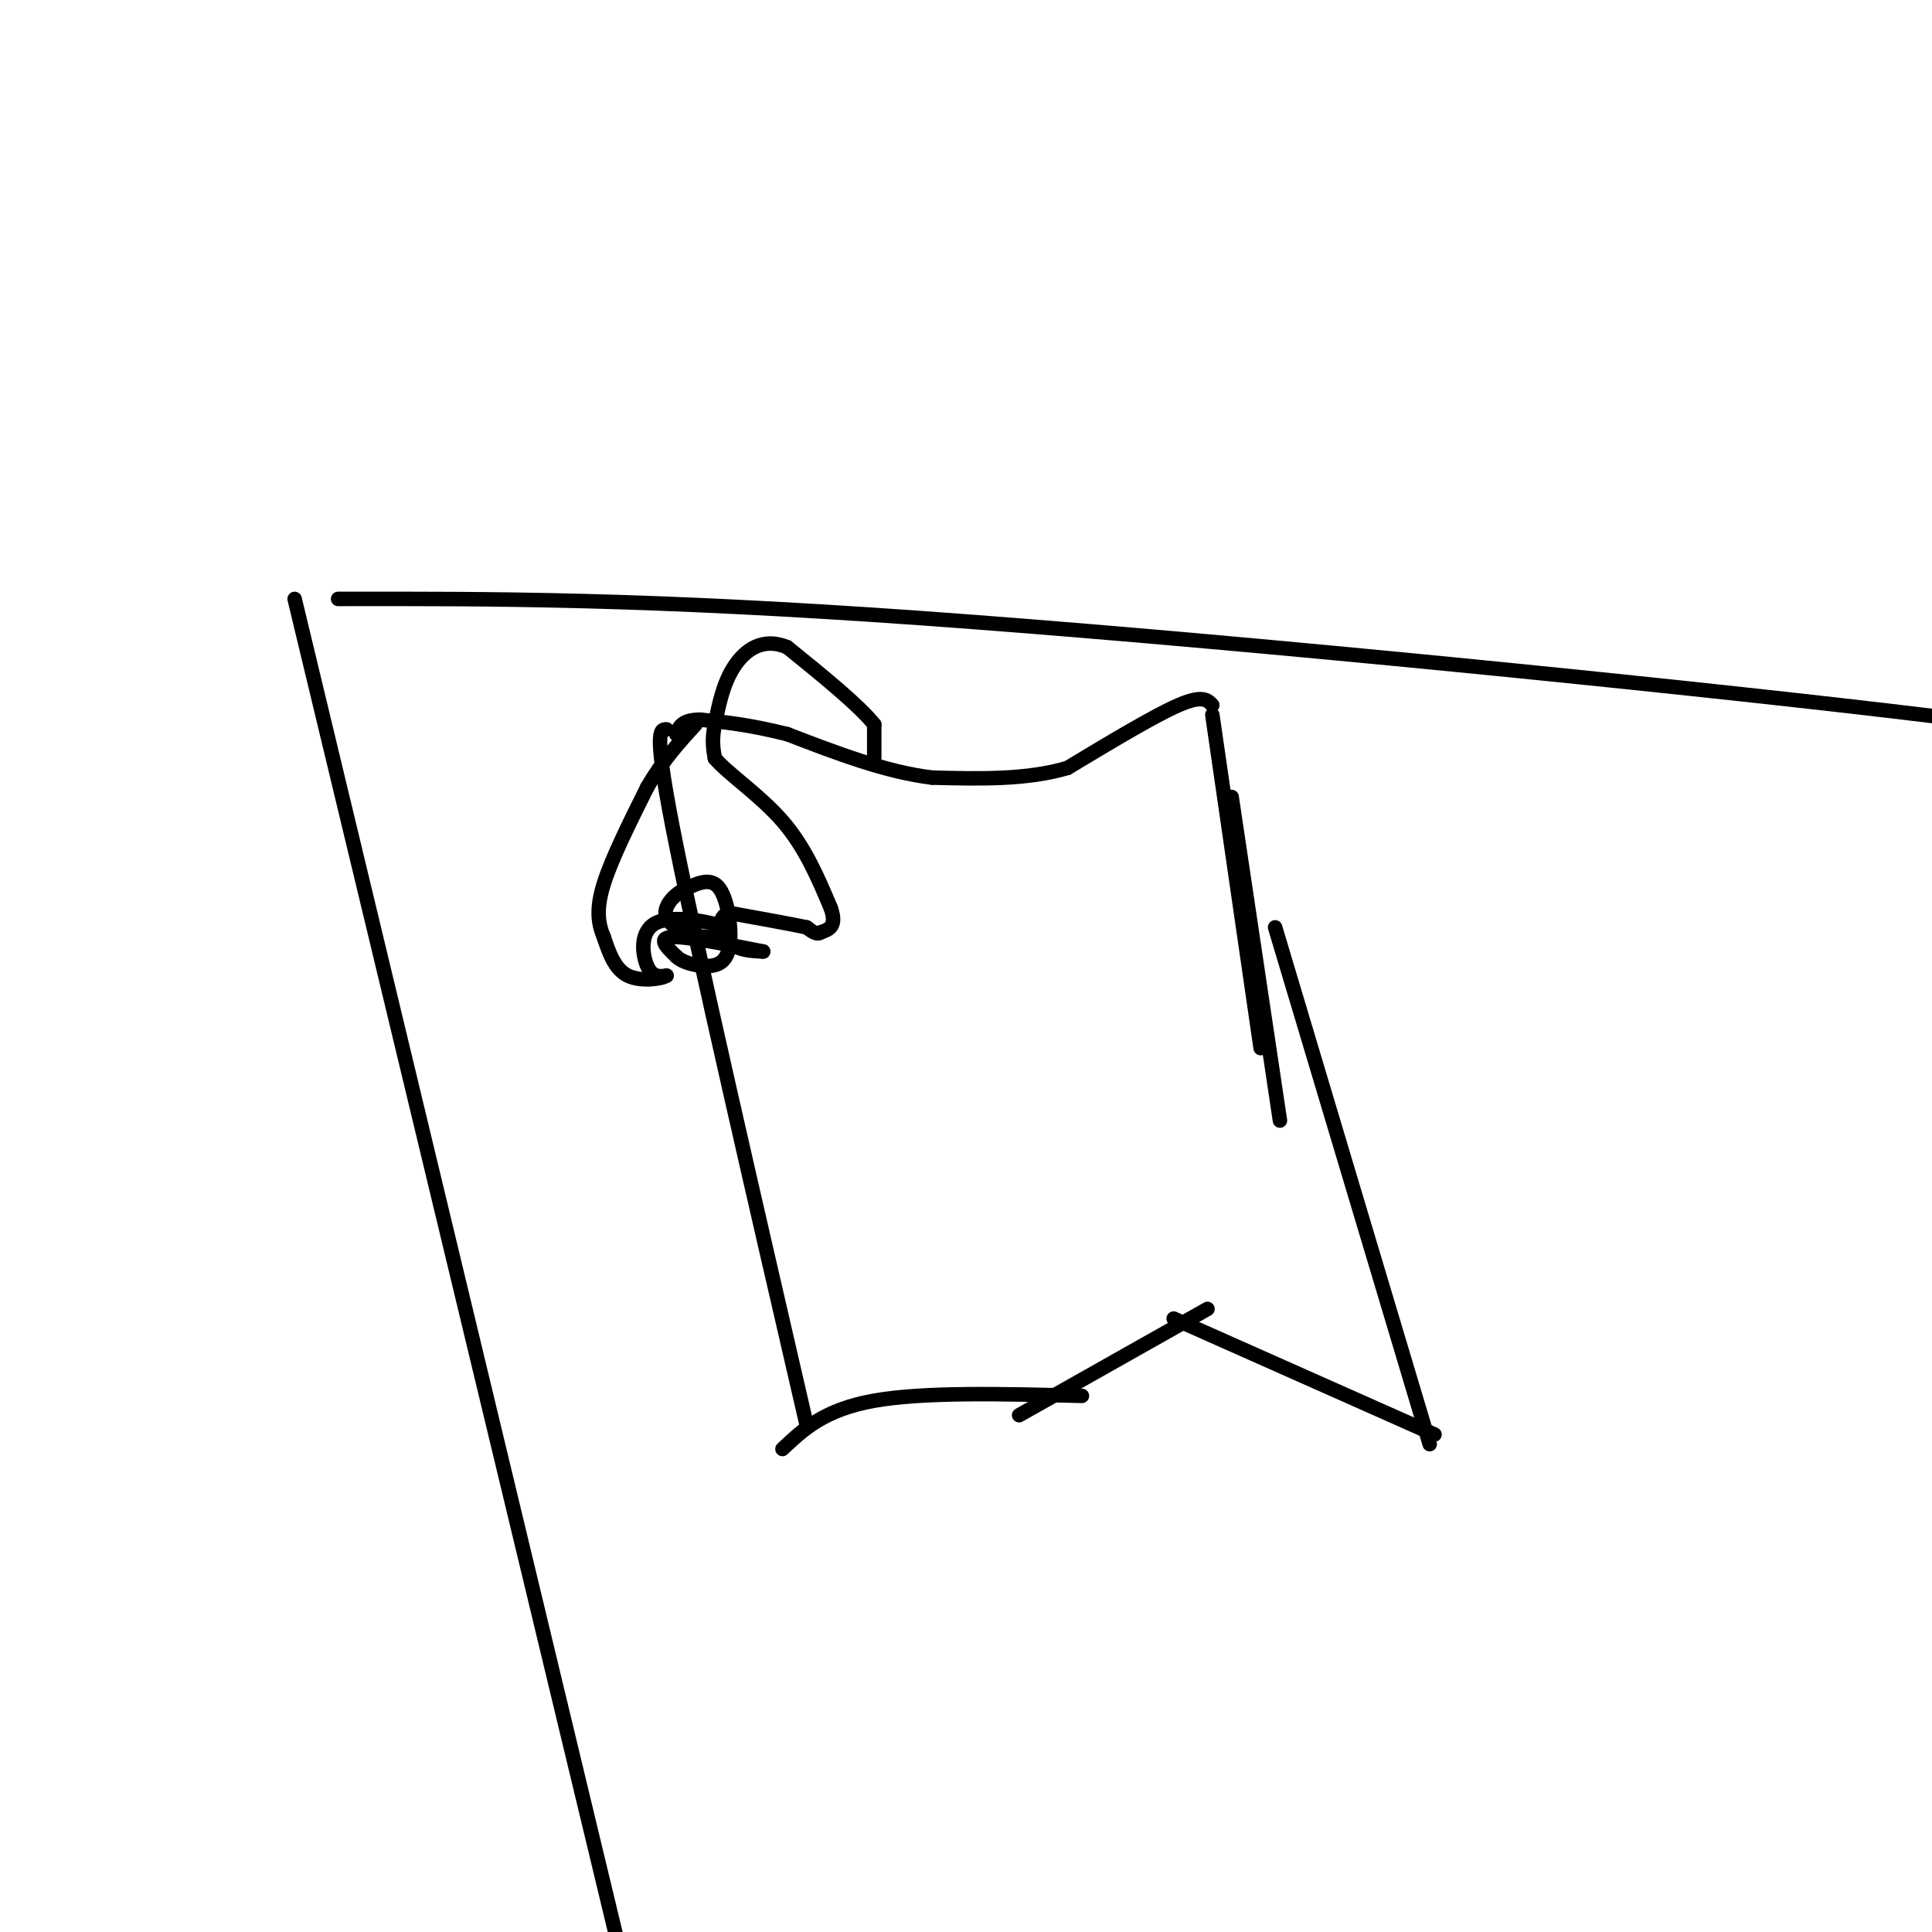 <svg viewBox='0 0 400 400' version='1.1' xmlns='http://www.w3.org/2000/svg' xmlns:xlink='http://www.w3.org/1999/xlink'><g fill='none' stroke='#000000' stroke-width='3' stroke-linecap='round' stroke-linejoin='round'><path d='M138,151c-1.417,0.000 -2.833,0.000 2,24c4.833,24.000 15.917,72.000 27,120'/><path d='M162,300c4.333,-4.083 8.667,-8.167 19,-10c10.333,-1.833 26.667,-1.417 43,-1'/><path d='M211,293c0.000,0.000 39.000,-22.000 39,-22'/><path d='M243,273c0.000,0.000 54.000,24.000 54,24'/><path d='M296,299c0.000,0.000 -32.000,-107.000 -32,-107'/><path d='M265,232c0.000,0.000 -10.000,-67.000 -10,-67'/><path d='M261,217c0.000,0.000 -10.000,-69.000 -10,-69'/><path d='M251,146c-1.000,-1.083 -2.000,-2.167 -7,0c-5.000,2.167 -14.000,7.583 -23,13'/><path d='M221,159c-8.500,2.500 -18.250,2.250 -28,2'/><path d='M193,161c-9.667,-1.167 -19.833,-5.083 -30,-9'/><path d='M163,152c-8.000,-2.000 -13.000,-2.500 -18,-3'/><path d='M145,149c-3.833,0.000 -4.417,1.500 -5,3'/><path d='M181,157c0.000,0.000 0.000,-7.000 0,-7'/><path d='M181,150c-3.000,-3.833 -10.500,-9.917 -18,-16'/><path d='M163,134c-5.067,-2.133 -8.733,0.533 -11,4c-2.267,3.467 -3.133,7.733 -4,12'/><path d='M148,150c-0.667,3.167 -0.333,5.083 0,7'/><path d='M148,157c2.667,3.178 9.333,7.622 14,13c4.667,5.378 7.333,11.689 10,18'/><path d='M172,188c1.333,3.833 -0.333,4.417 -2,5'/><path d='M170,193c-0.833,0.667 -1.917,-0.167 -3,-1'/><path d='M167,192c-3.167,-0.667 -9.583,-1.833 -16,-3'/><path d='M151,189c-2.800,0.778 -1.800,4.222 0,6c1.800,1.778 4.400,1.889 7,2'/><path d='M158,197c-2.911,-0.533 -13.689,-2.867 -18,-3c-4.311,-0.133 -2.156,1.933 0,4'/><path d='M140,198c1.046,1.123 3.662,1.930 6,2c2.338,0.070 4.399,-0.596 5,-4c0.601,-3.404 -0.257,-9.544 -2,-12c-1.743,-2.456 -4.372,-1.228 -7,0'/><path d='M142,184c-2.417,1.095 -4.958,3.833 -4,6c0.958,2.167 5.417,3.762 8,4c2.583,0.238 3.292,-0.881 4,-2'/><path d='M150,192c-2.381,-1.048 -10.333,-2.667 -14,-1c-3.667,1.667 -3.048,6.619 -2,9c1.048,2.381 2.524,2.190 4,2'/><path d='M138,202c-0.933,0.667 -5.267,1.333 -8,0c-2.733,-1.333 -3.867,-4.667 -5,-8'/><path d='M125,194c-1.178,-2.800 -1.622,-5.800 0,-11c1.622,-5.200 5.311,-12.600 9,-20'/><path d='M134,163c3.167,-5.500 6.583,-9.250 10,-13'/><path d='M61,124c0.000,0.000 82.000,341.000 82,341'/><path d='M70,124c31.844,-0.044 63.689,-0.089 121,4c57.311,4.089 140.089,12.311 190,18c49.911,5.689 66.956,8.844 84,12'/></g>
</svg>